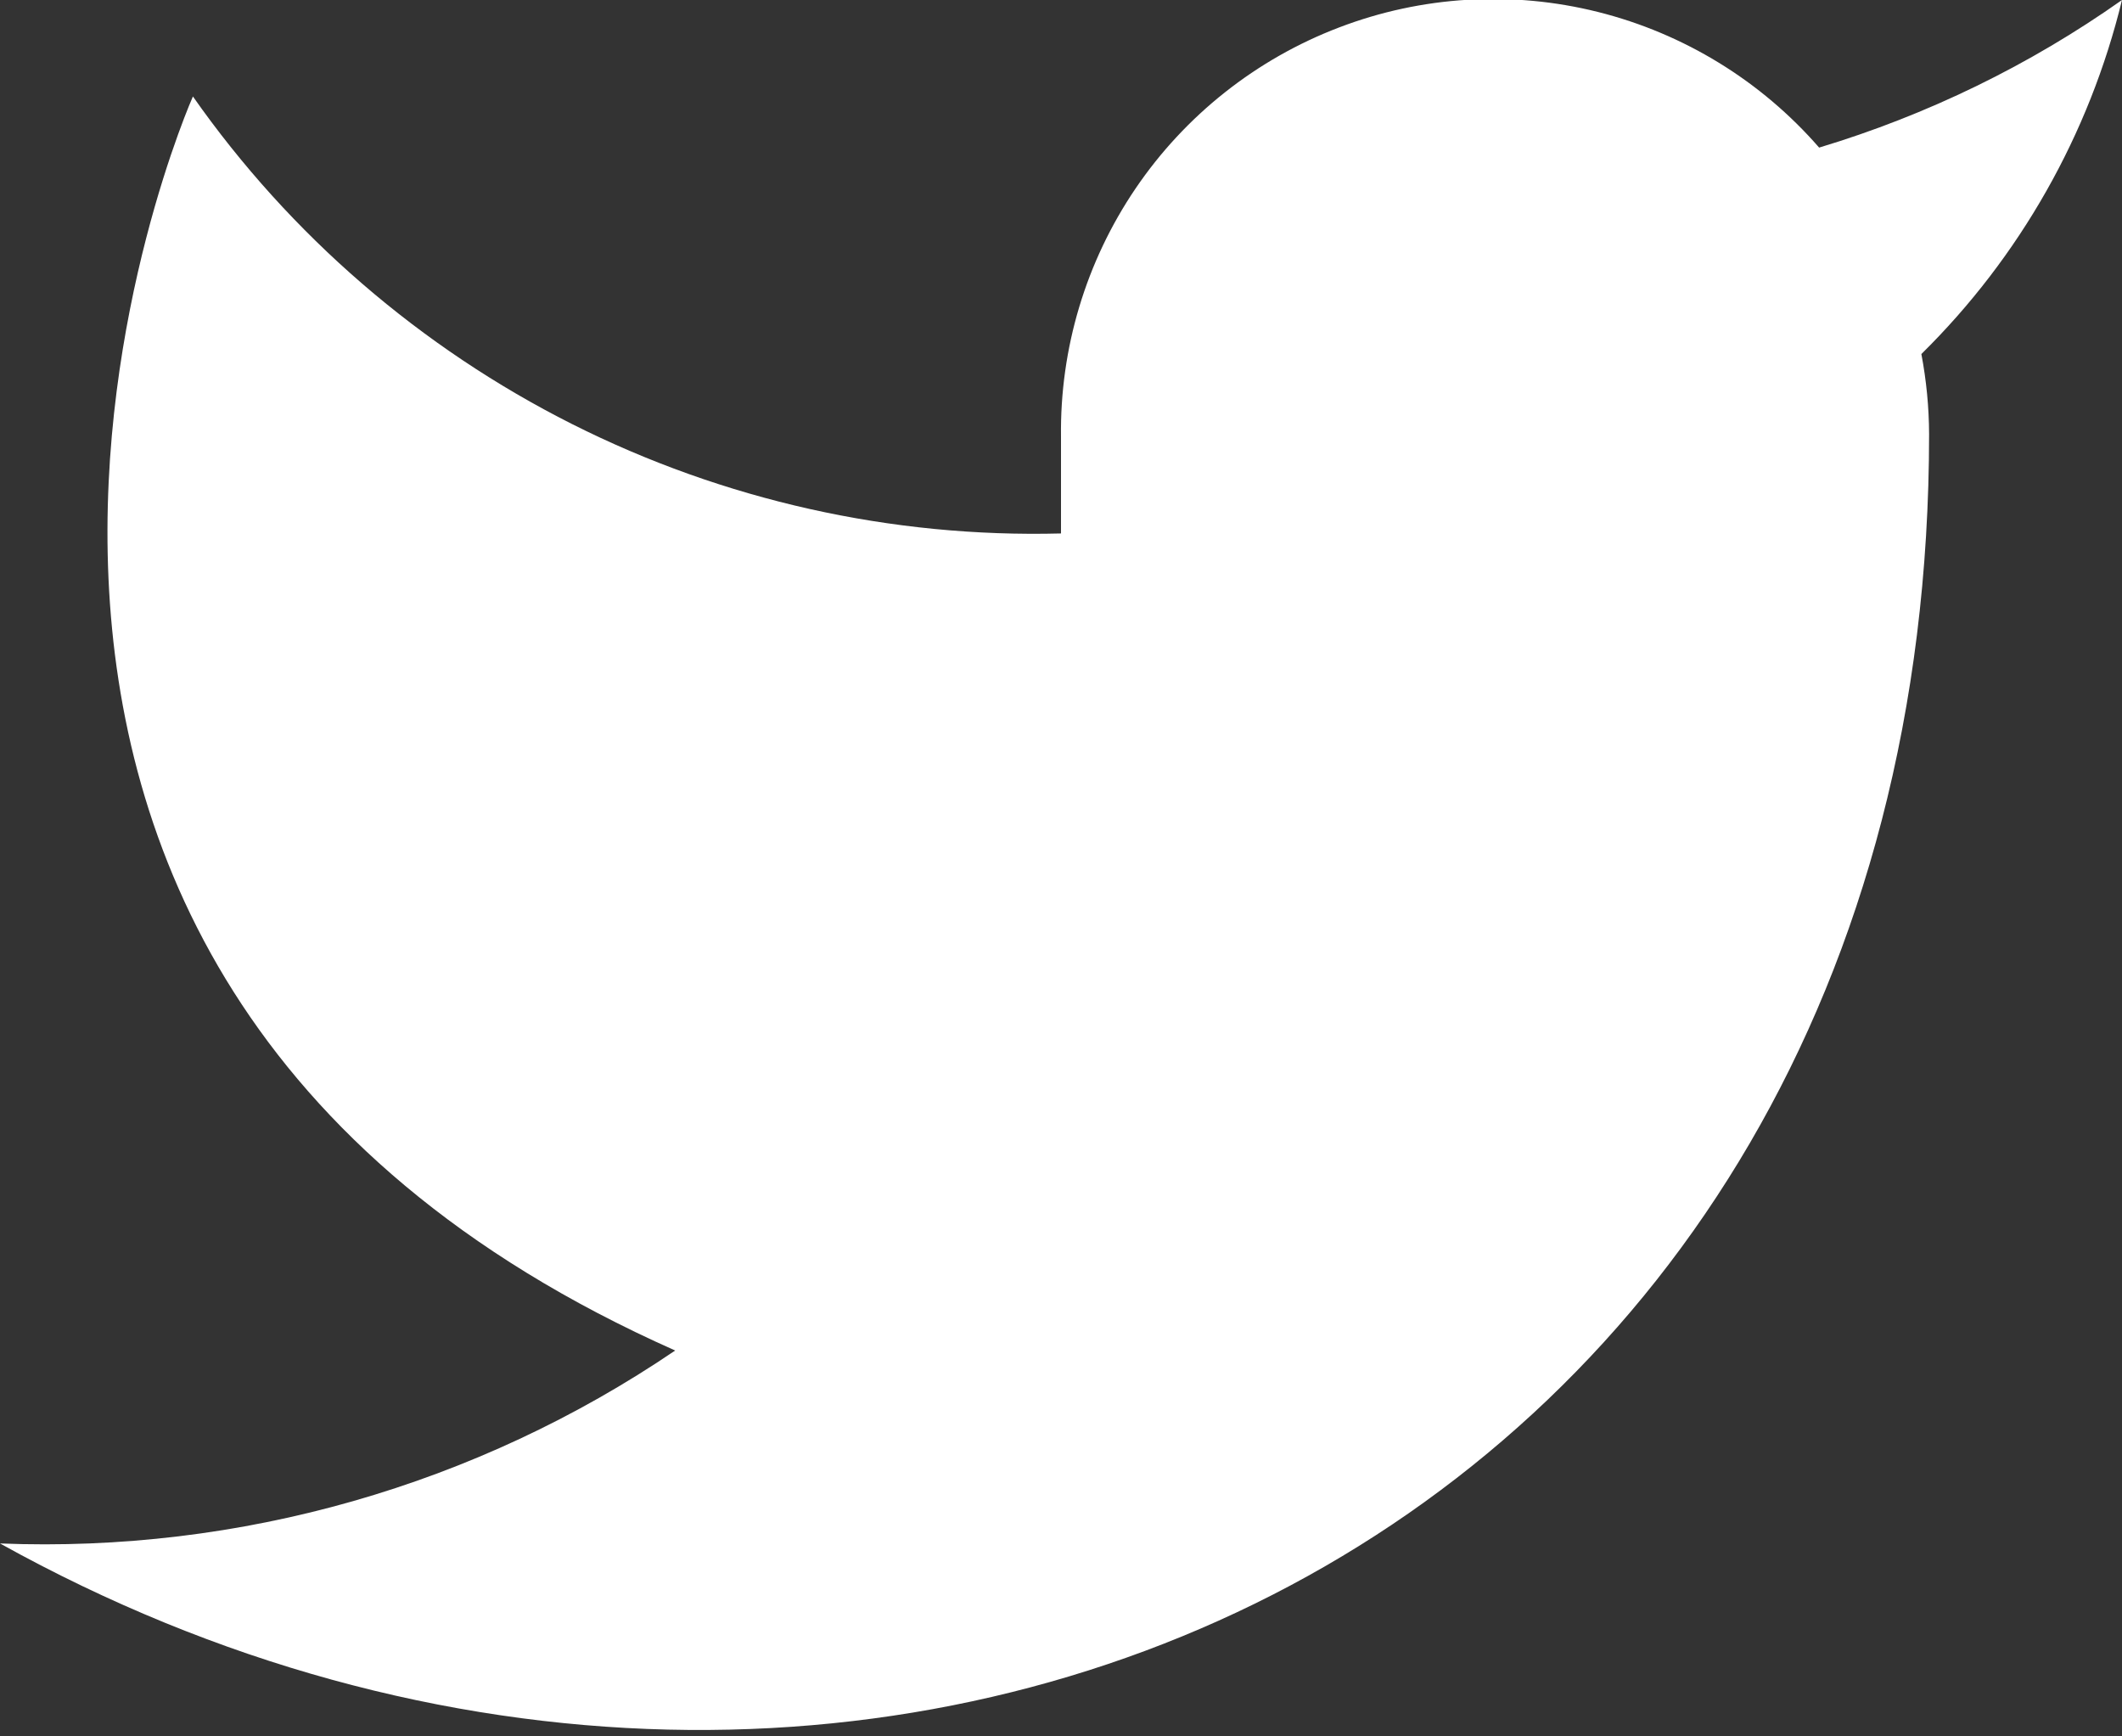 <svg width="22" height="18" viewBox="0 0 22 18" fill="none" xmlns="http://www.w3.org/2000/svg">
<rect x="0" y="0" width="22" height="18" fill="#333333" stroke="none"/>
<path d="M22 0C21.042 0.676 19.982 1.192 18.86 1.53C18.258 0.838 17.457 0.347 16.567 0.124C15.677 -0.099 14.739 -0.043 13.882 0.285C13.025 0.612 12.288 1.195 11.773 1.954C11.258 2.713 10.988 3.613 11 4.53V5.53C9.243 5.576 7.501 5.186 5.931 4.396C4.361 3.605 3.01 2.439 2 1C2 1 -2 10 7 14C4.941 15.398 2.487 16.099 0 16C9 21 20 16 20 4.5C19.999 4.222 19.972 3.944 19.92 3.67C20.941 2.664 21.661 1.393 22 0Z" fill="white"/>
</svg>

